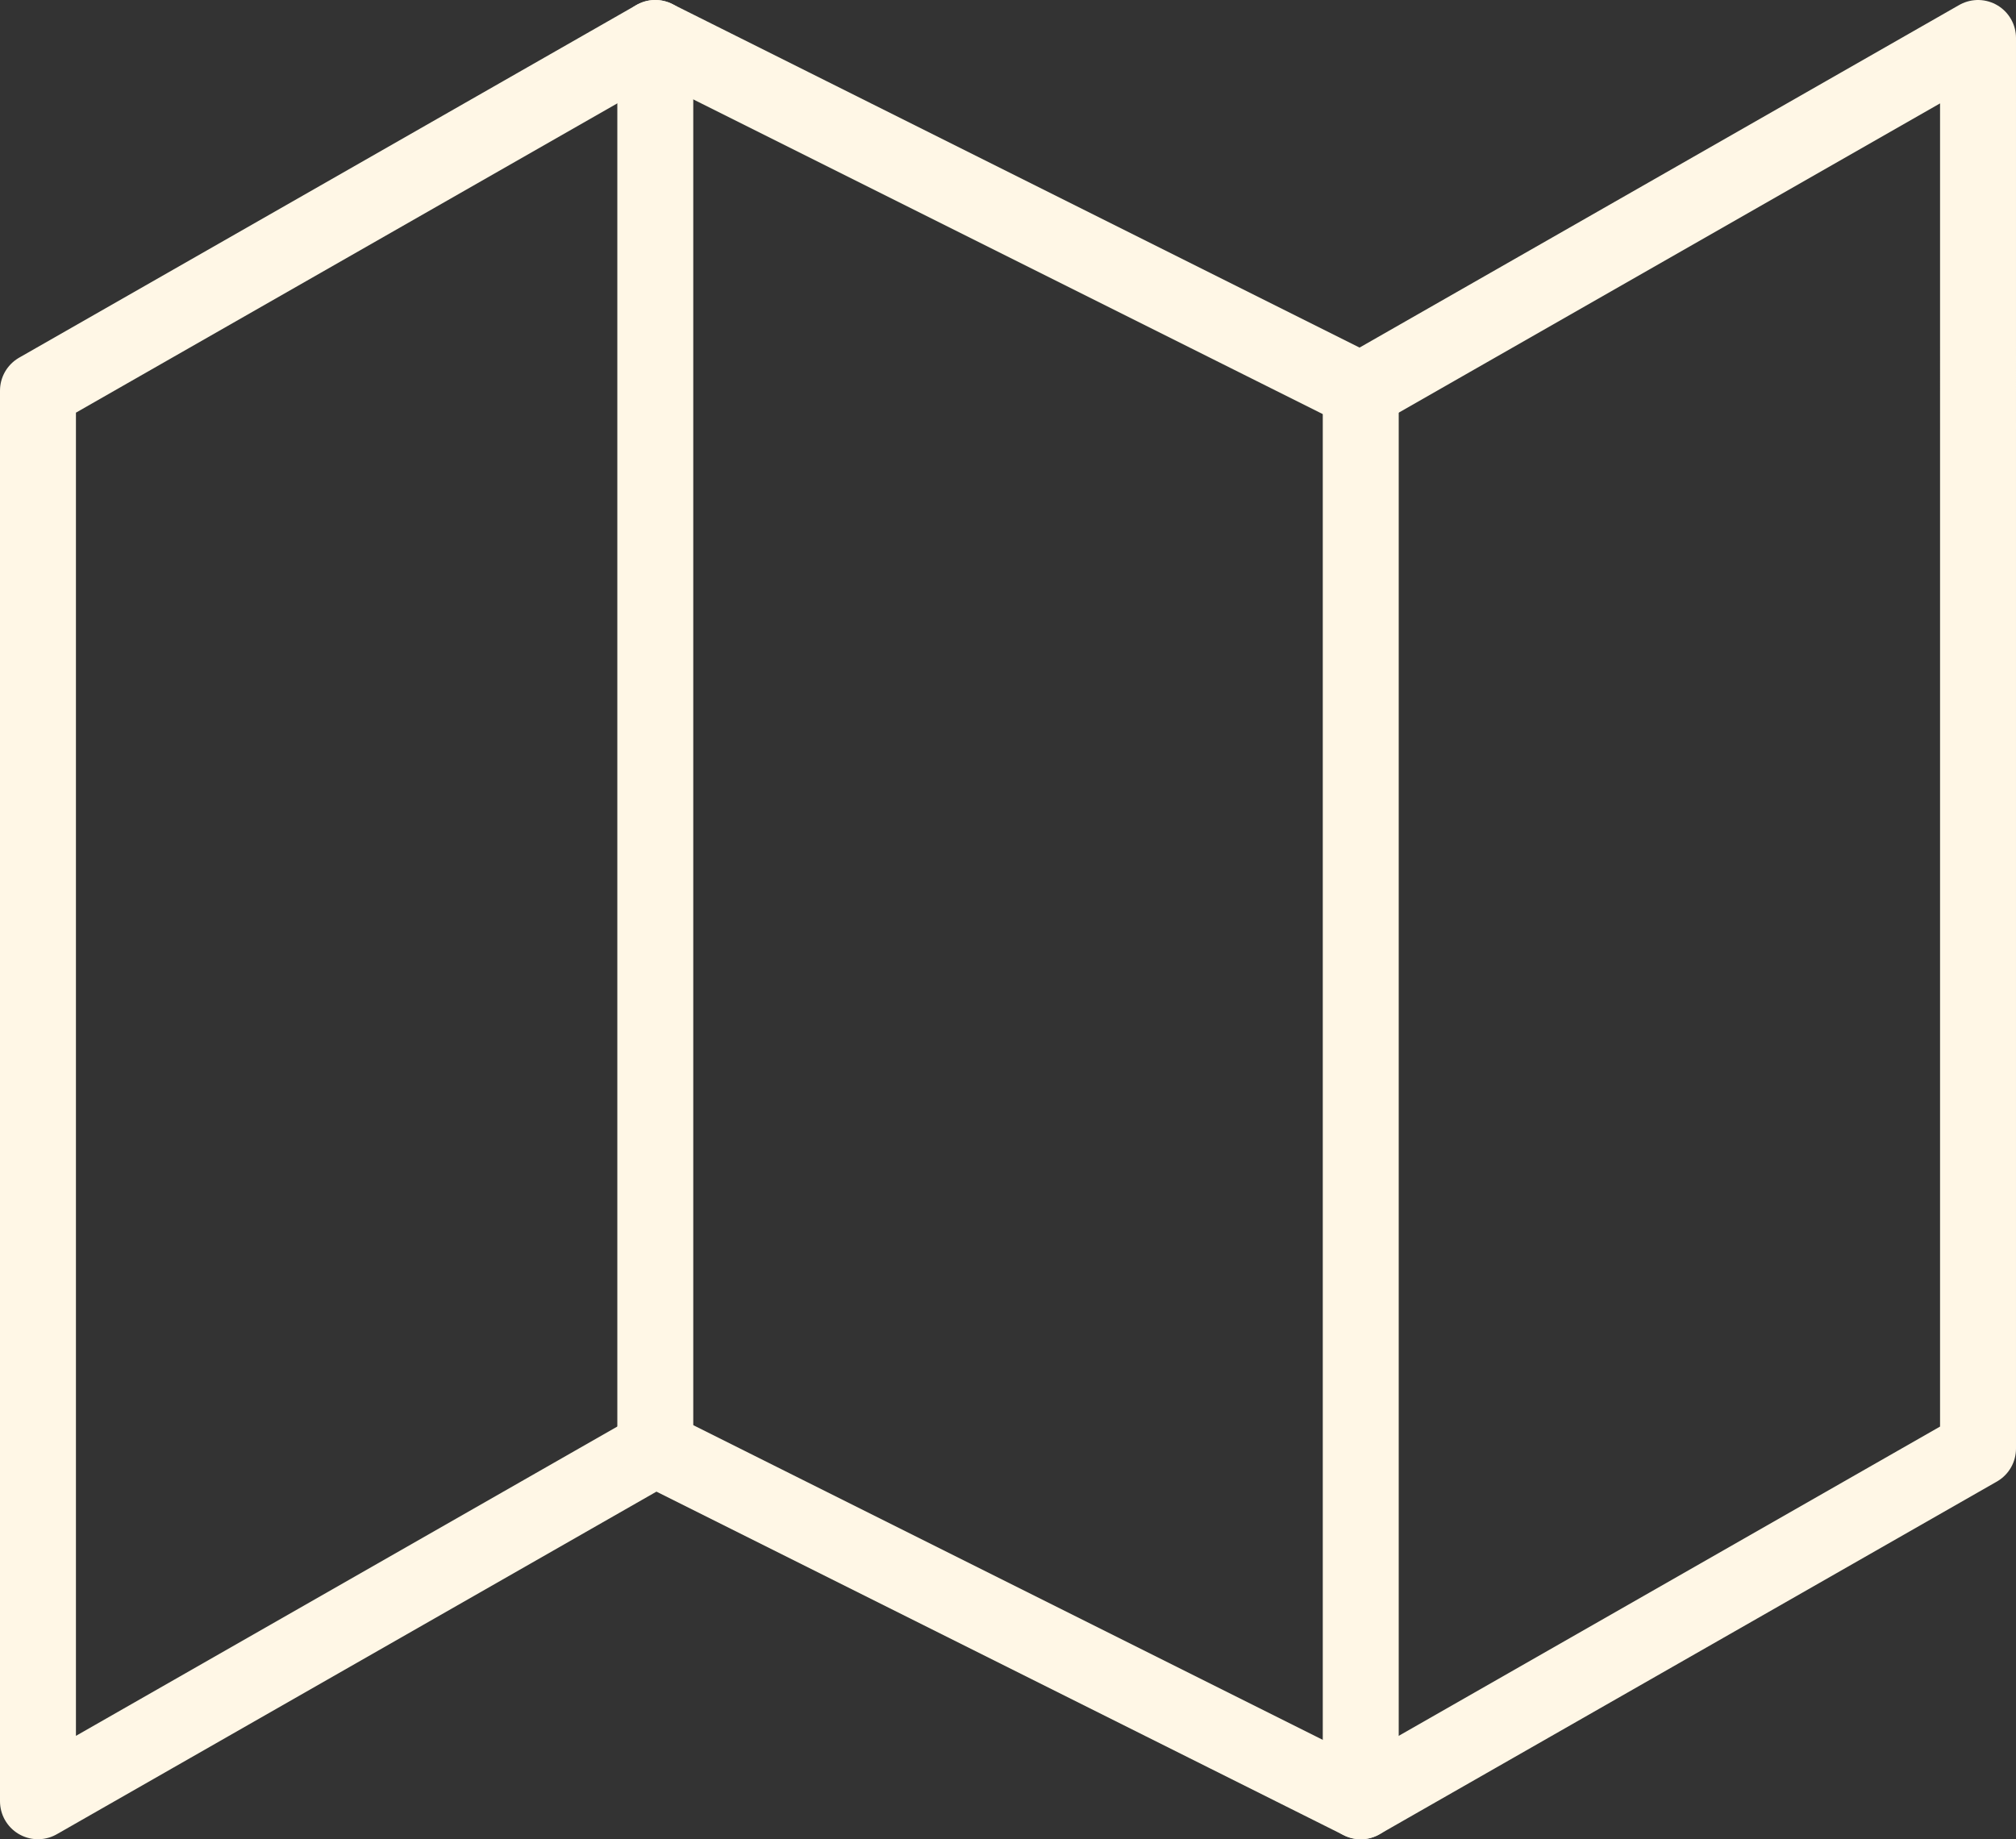 <svg xmlns="http://www.w3.org/2000/svg" width="53.094" height="48.449" viewBox="0 0 53.094 48.449">
  <rect x="0" y="0" width="53.094" height="48.449" fill="#333333" stroke="none"/>
  <g id="Group_11501" data-name="Group 11501" transform="translate(-18.578 -23.775)">
    <path id="Path_13001" data-name="Path 13001" d="M1.5,12.29V49.449l16.257-9.29,18.58,9.29,16.257-9.29V3L36.337,12.29,17.757,3Z" transform="translate(18.078 21.775)" fill="none" stroke="#fff7e6" stroke-linecap="round" stroke-linejoin="round" stroke-width="2"/>
    <path id="Path_13002" data-name="Path 13002" d="M12,3V40.159" transform="translate(23.836 21.775)" fill="none" stroke="#fff7e6" stroke-linecap="round" stroke-linejoin="round" stroke-width="2"/>
    <path id="Path_13003" data-name="Path 13003" d="M24,9V46.159" transform="translate(30.415 25.065)" fill="none" stroke="#fff7e6" stroke-linecap="round" stroke-linejoin="round" stroke-width="2"/>
  </g>
</svg>
